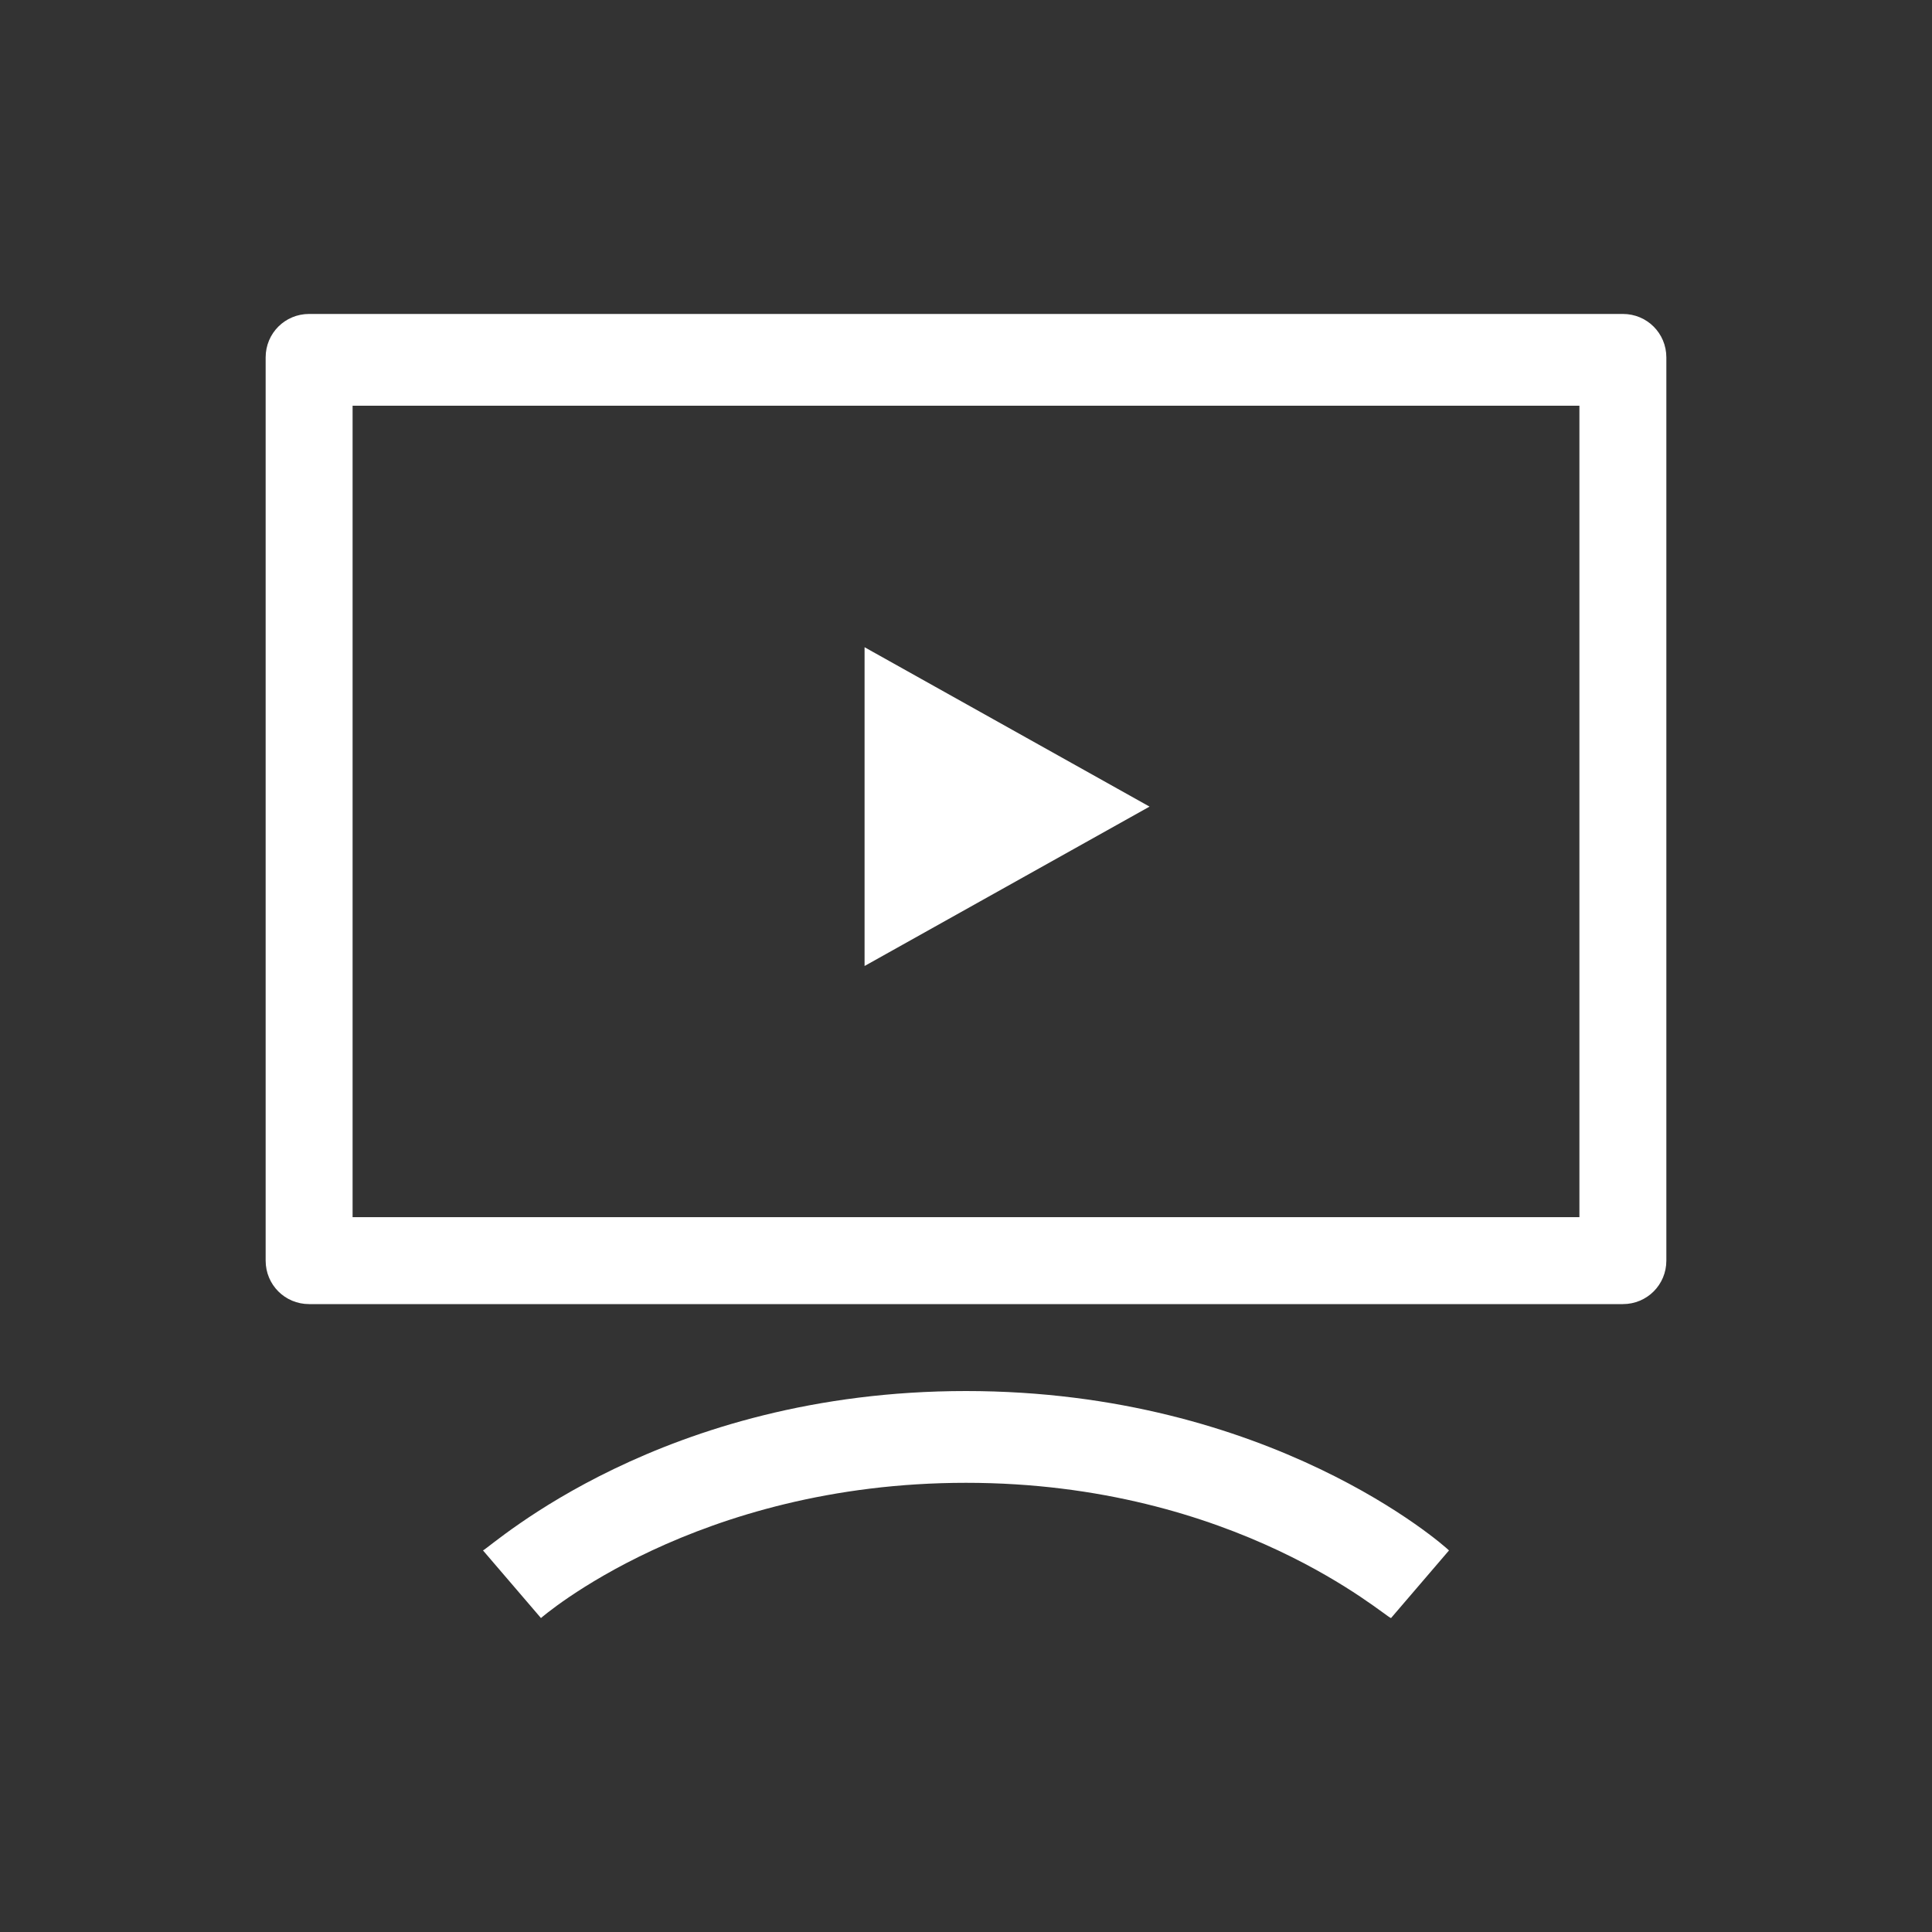 <?xml version="1.0" encoding="UTF-8"?>
<svg xmlns="http://www.w3.org/2000/svg" xmlns:xlink="http://www.w3.org/1999/xlink" id="Layer_1" version="1.1" viewBox="0 0 40 40">
  <rect x="0" y="0" width="40" height="40" fill="#333333" stroke="none"/>
  <defs>
    <style>
      .st0 {
        fill: none;
      }

      .st1 {
        fill: #fff;
      }

      .st2 {
        clip-path: url(#clippath);
      }
    </style>
    <clipPath id="clippath">
      <rect class="st0" x="5.5" y="6.5" width="29" height="27"></rect>
    </clipPath>
  </defs>
  <g class="st2">
    <g>
      <path class="st1" d="M10,32.1l1.2,1.4s3.2-2.8,8.8-2.8,8.7,2.8,8.8,2.8l1.2-1.4c-.1-.1-3.7-3.3-10-3.3s-9.8,3.2-10,3.3Z"></path>
      <path class="st1" d="M17.9,13.5v6.5l5.9-3.3-5.9-3.3Z"></path>
      <path class="st1" d="M33.6,6.5H6.4c-.5,0-.9.4-.9.9v18.7c0,.5.4.9.9.9h27.2c.5,0,.9-.4.9-.9V7.4c0-.5-.4-.9-.9-.9ZM32.7,25.2H7.3V8.4h25.4v16.8Z"></path>
    </g>
  </g>
</svg>
